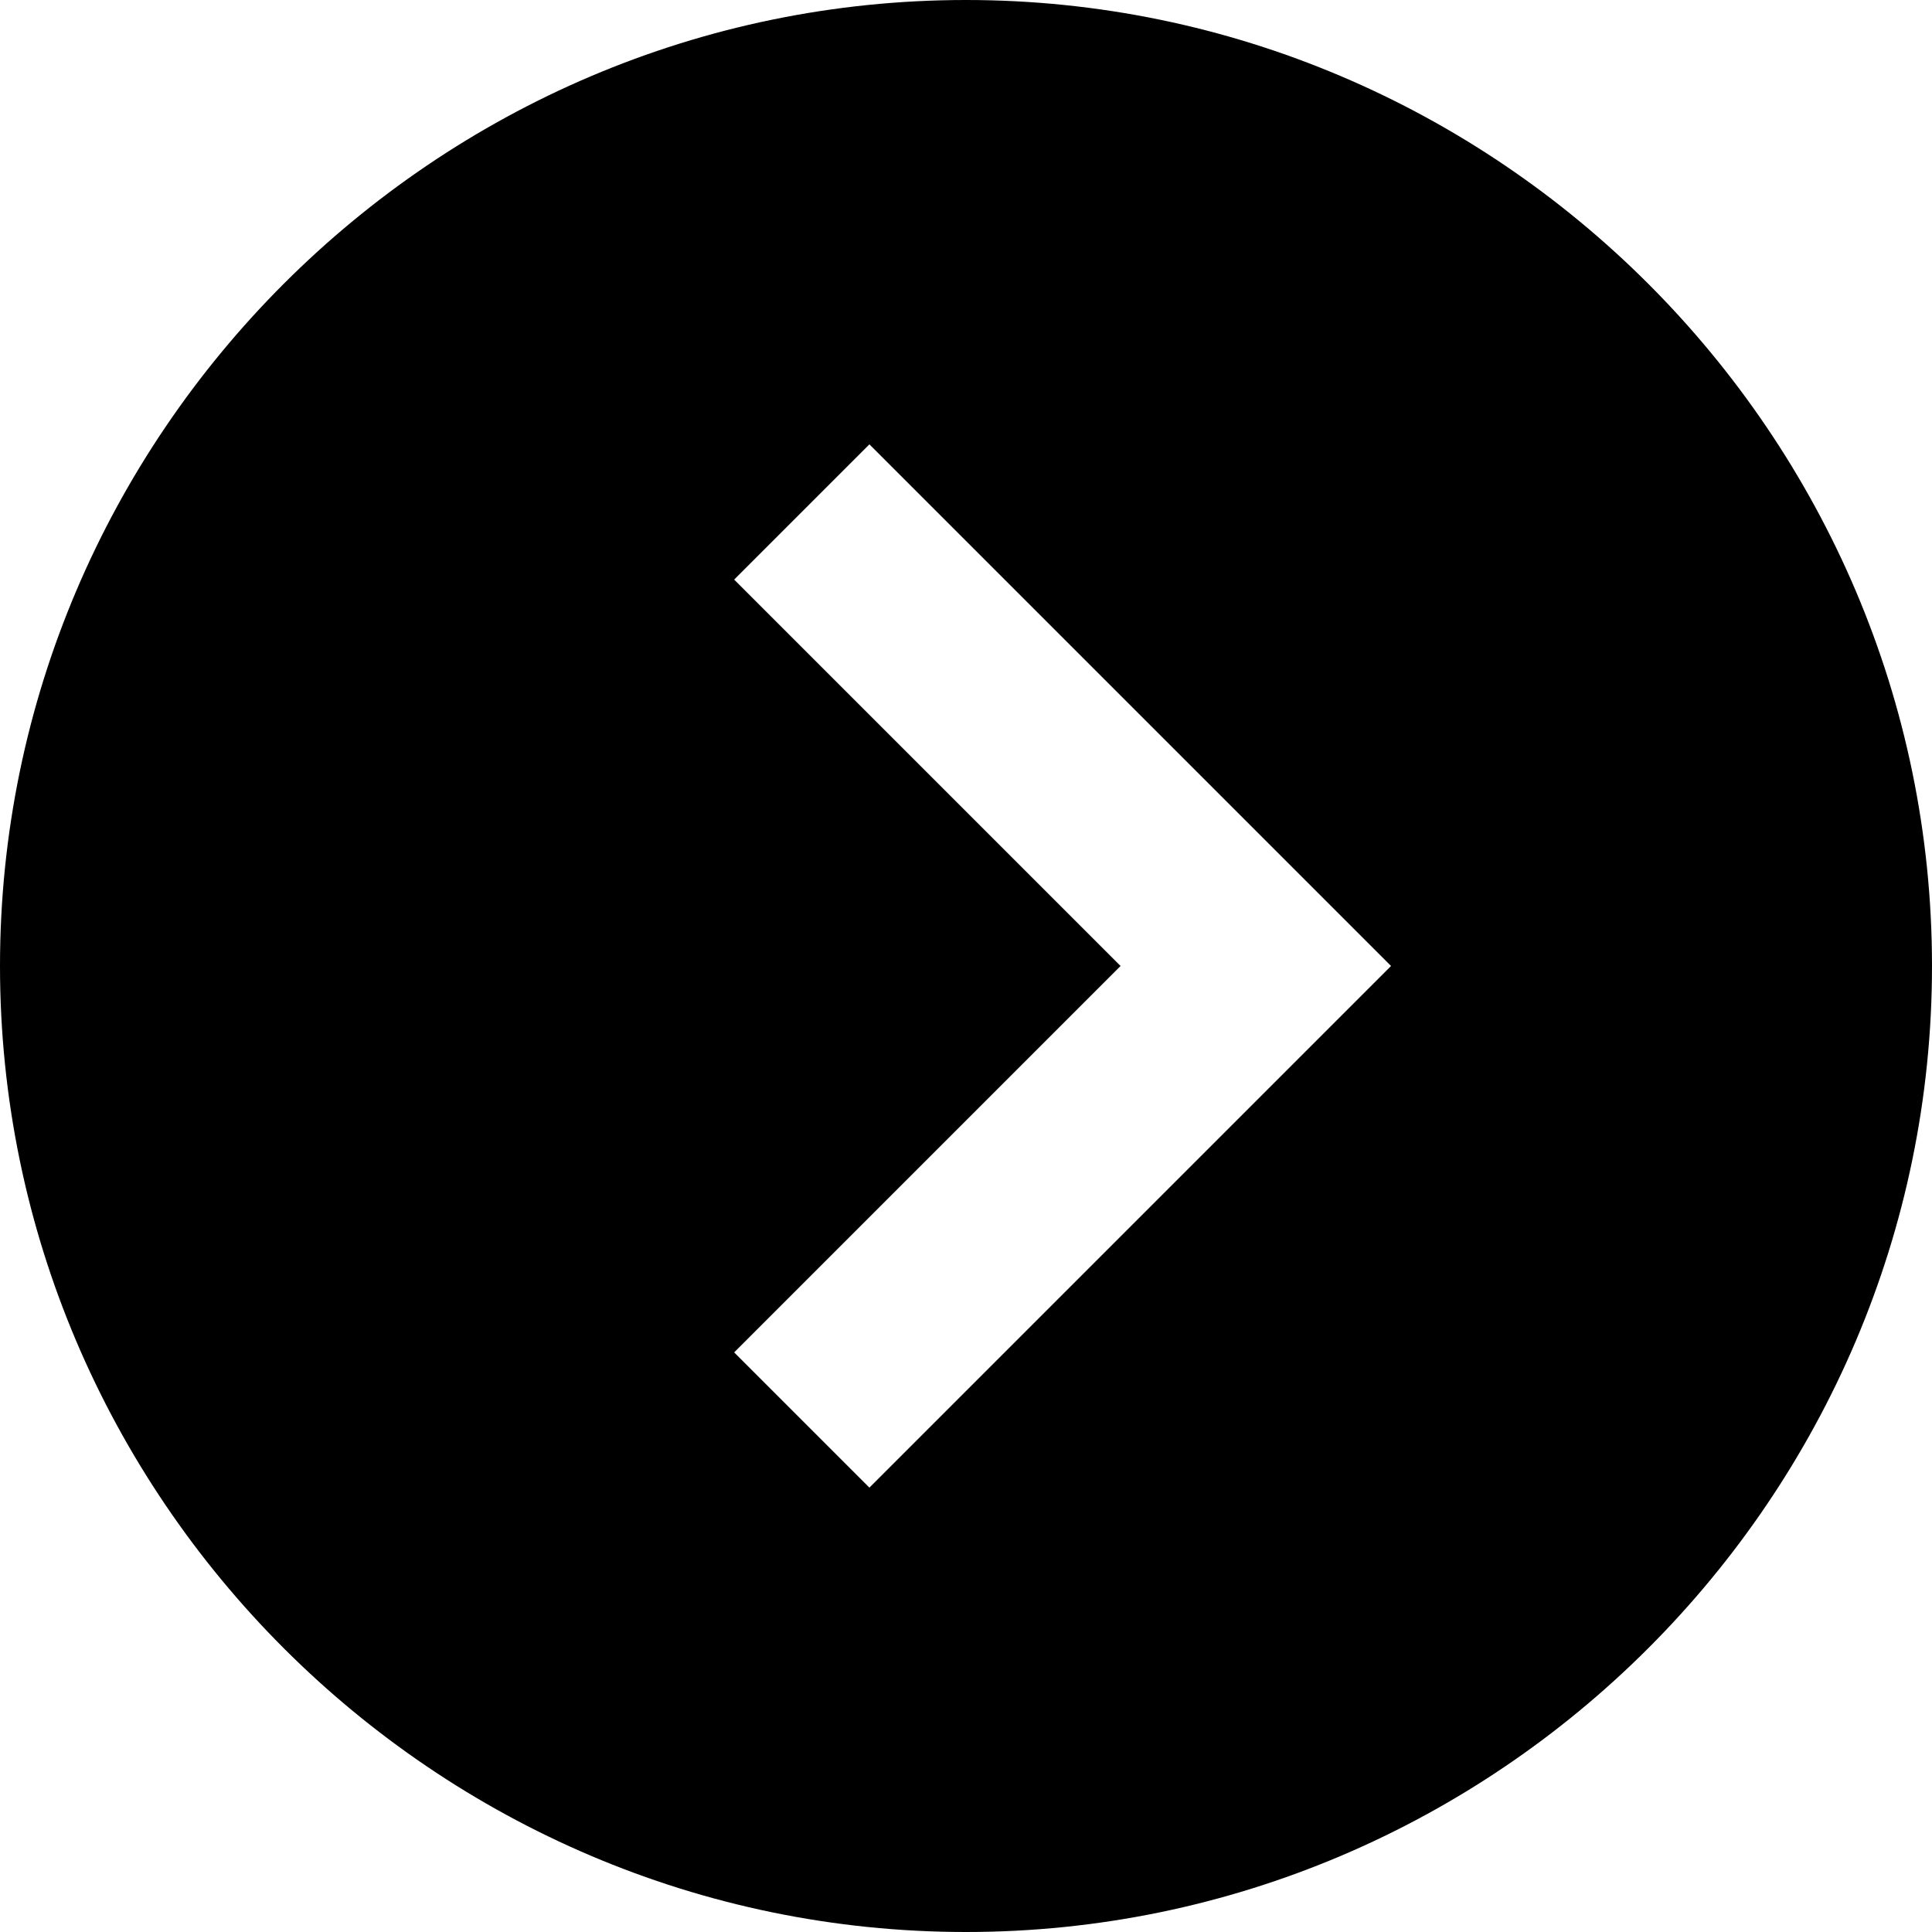 <?xml version="1.0" encoding="UTF-8"?> <svg xmlns="http://www.w3.org/2000/svg" xmlns:xlink="http://www.w3.org/1999/xlink" version="1.1" id="Layer_1" x="0px" y="0px" viewBox="0 0 20 20" style="enable-background:new 0 0 20 20;" xml:space="preserve"> <style type="text/css"> .st0{fill-rule:evenodd;clip-rule:evenodd;} </style> <g> <path class="st0" d="M7.6,6L9,4.6l5.4,5.4L9,15.4L7.6,14l4-4L7.6,6z M10,20c5.5,0,10-4.5,10-10S15.5,0,10,0C4.5,0,0,4.5,0,10 C0,15.5,4.5,20,10,20L10,20z"></path> </g> </svg> 